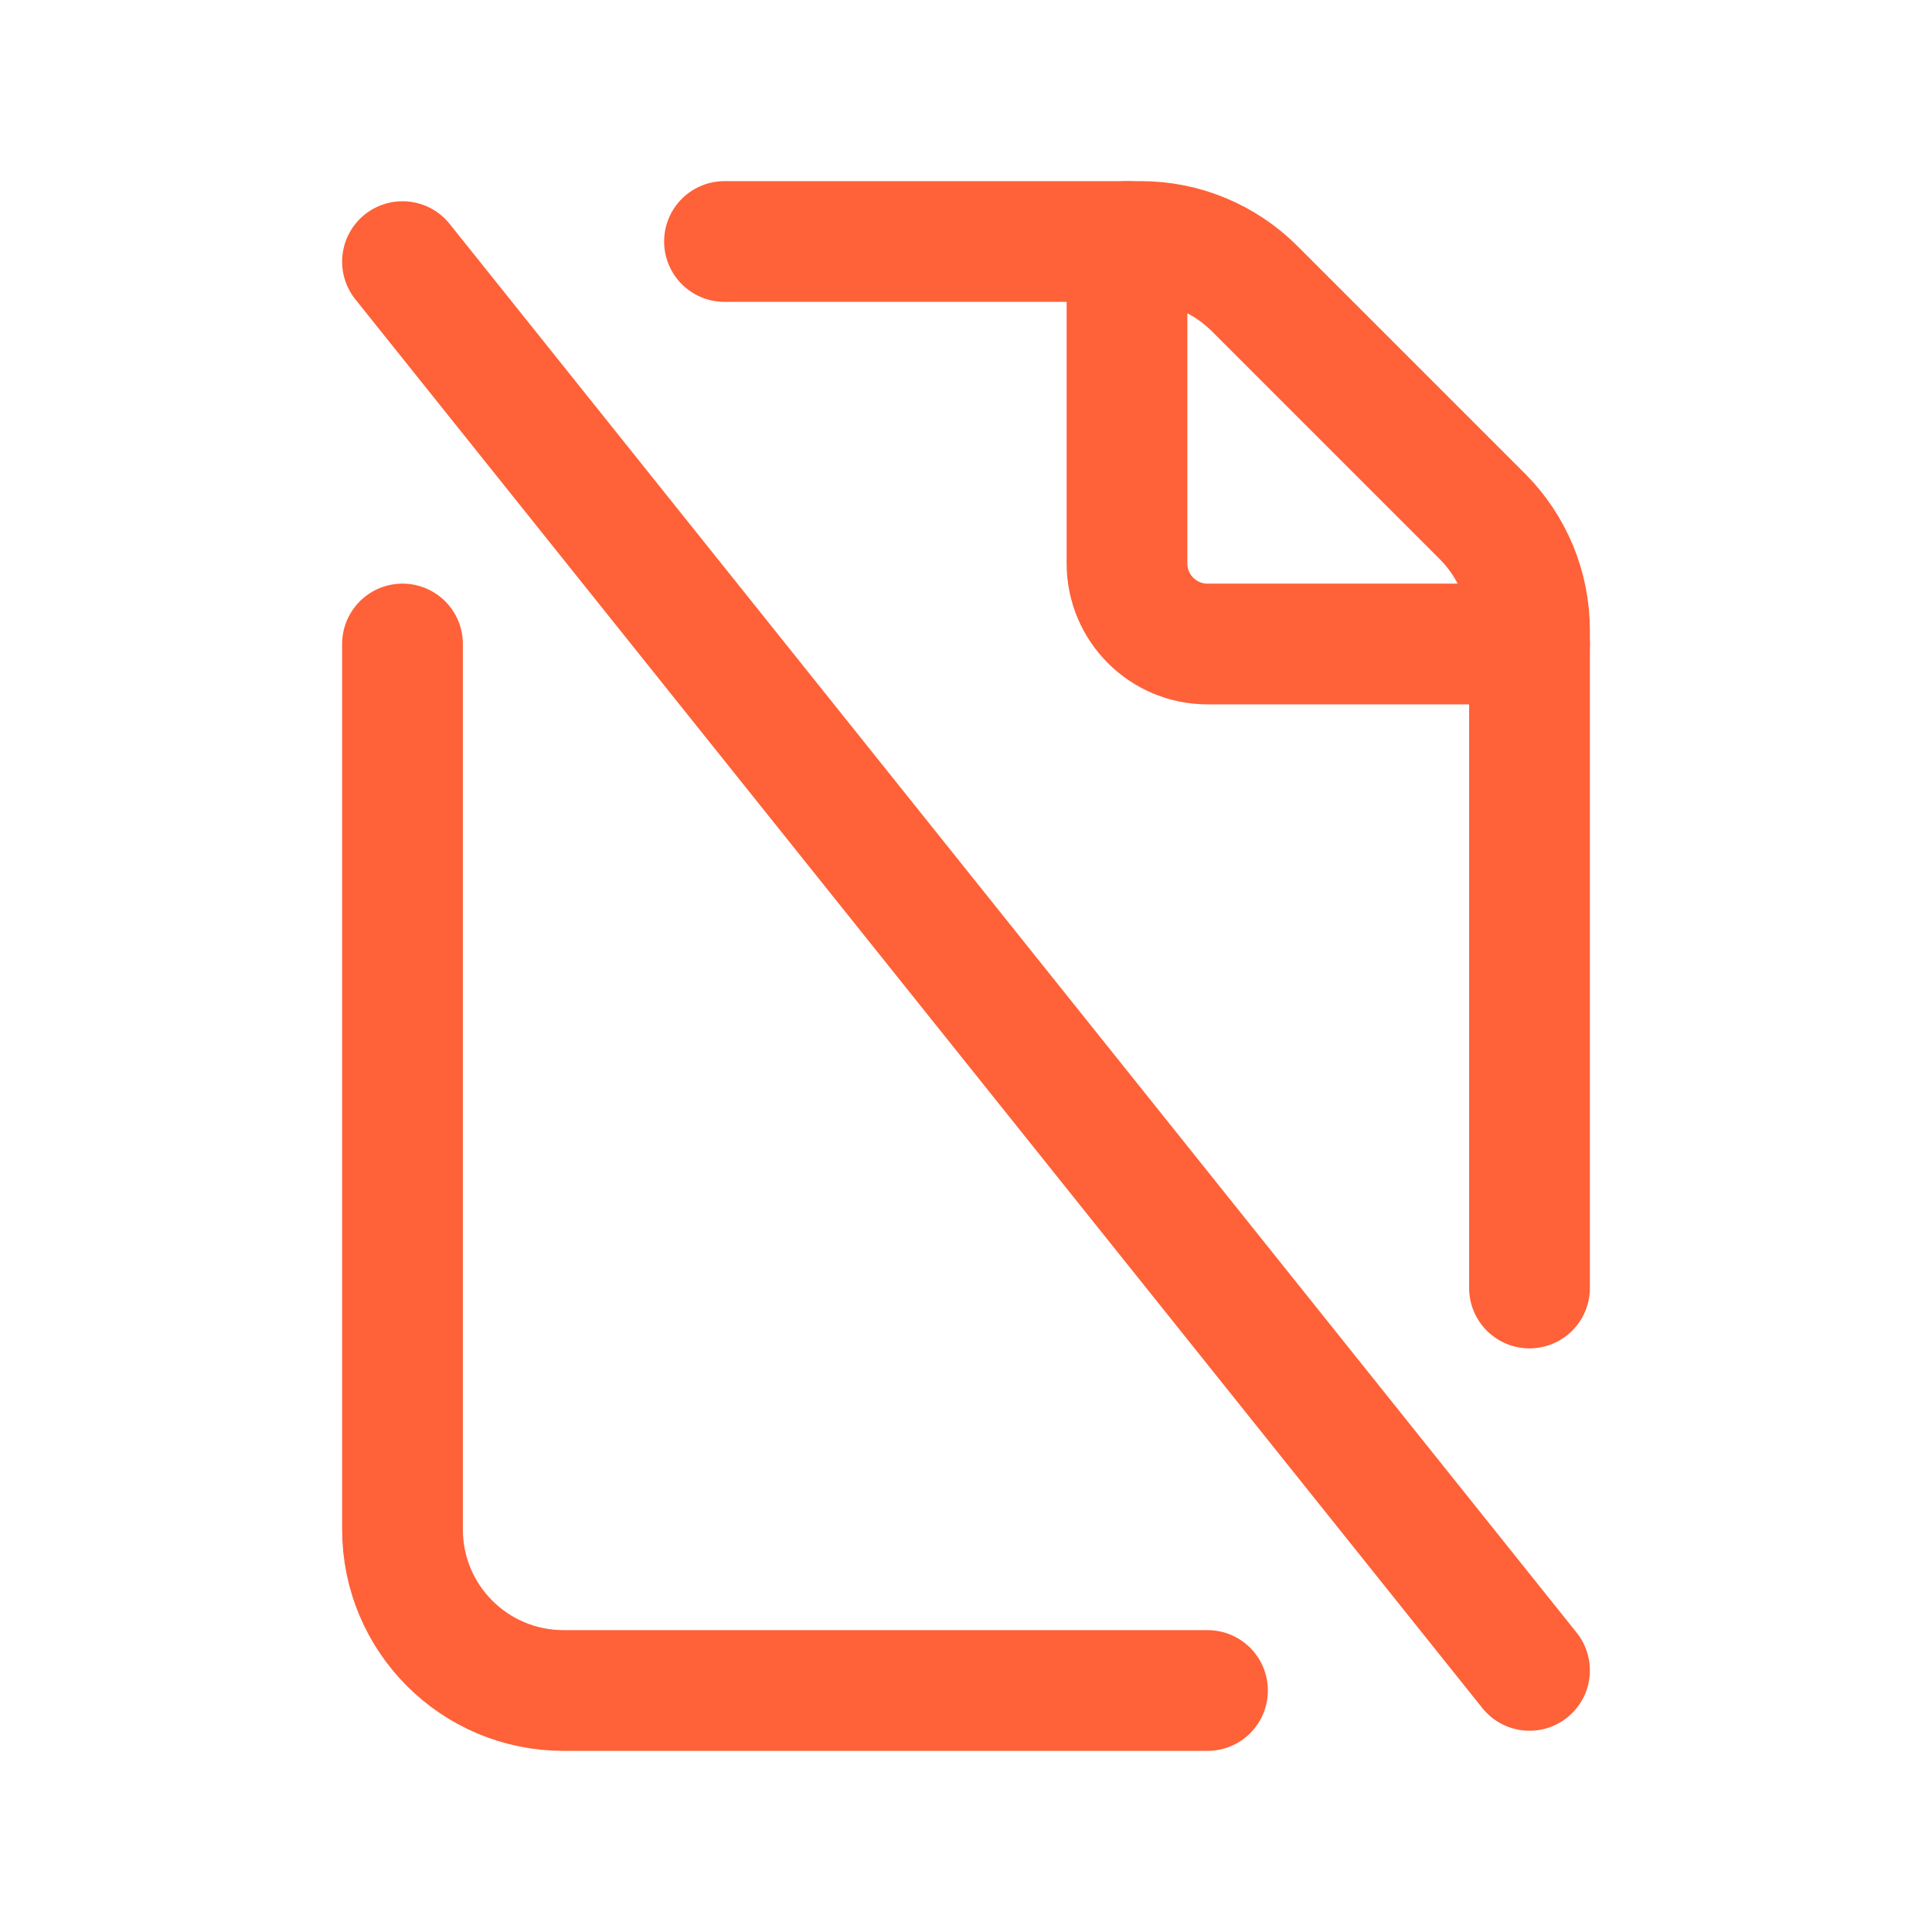 <?xml version="1.0" encoding="UTF-8"?>
<svg xmlns="http://www.w3.org/2000/svg" width="24" height="24" viewBox="0 0 24 24" fill="none">
  <path d="M5 8V19C5 20.105 5.895 21 7 21H15" stroke="#FF6138" stroke-width="1.5" stroke-linecap="round" stroke-linejoin="round"></path>
  <path d="M19 20.75L5 3.25" stroke="#FF6138" stroke-width="1.5" stroke-linecap="round" stroke-linejoin="round"></path>
  <path d="M19 16V7.828C19 7.298 18.789 6.789 18.414 6.414L15.586 3.586C15.211 3.211 14.702 3 14.172 3H9" stroke="#FF6138" stroke-width="1.5" stroke-linecap="round" stroke-linejoin="round"></path>
  <path d="M19 8H15C14.448 8 14 7.552 14 7V3" stroke="#FF6138" stroke-width="1.5" stroke-linecap="round" stroke-linejoin="round"></path>
</svg>
